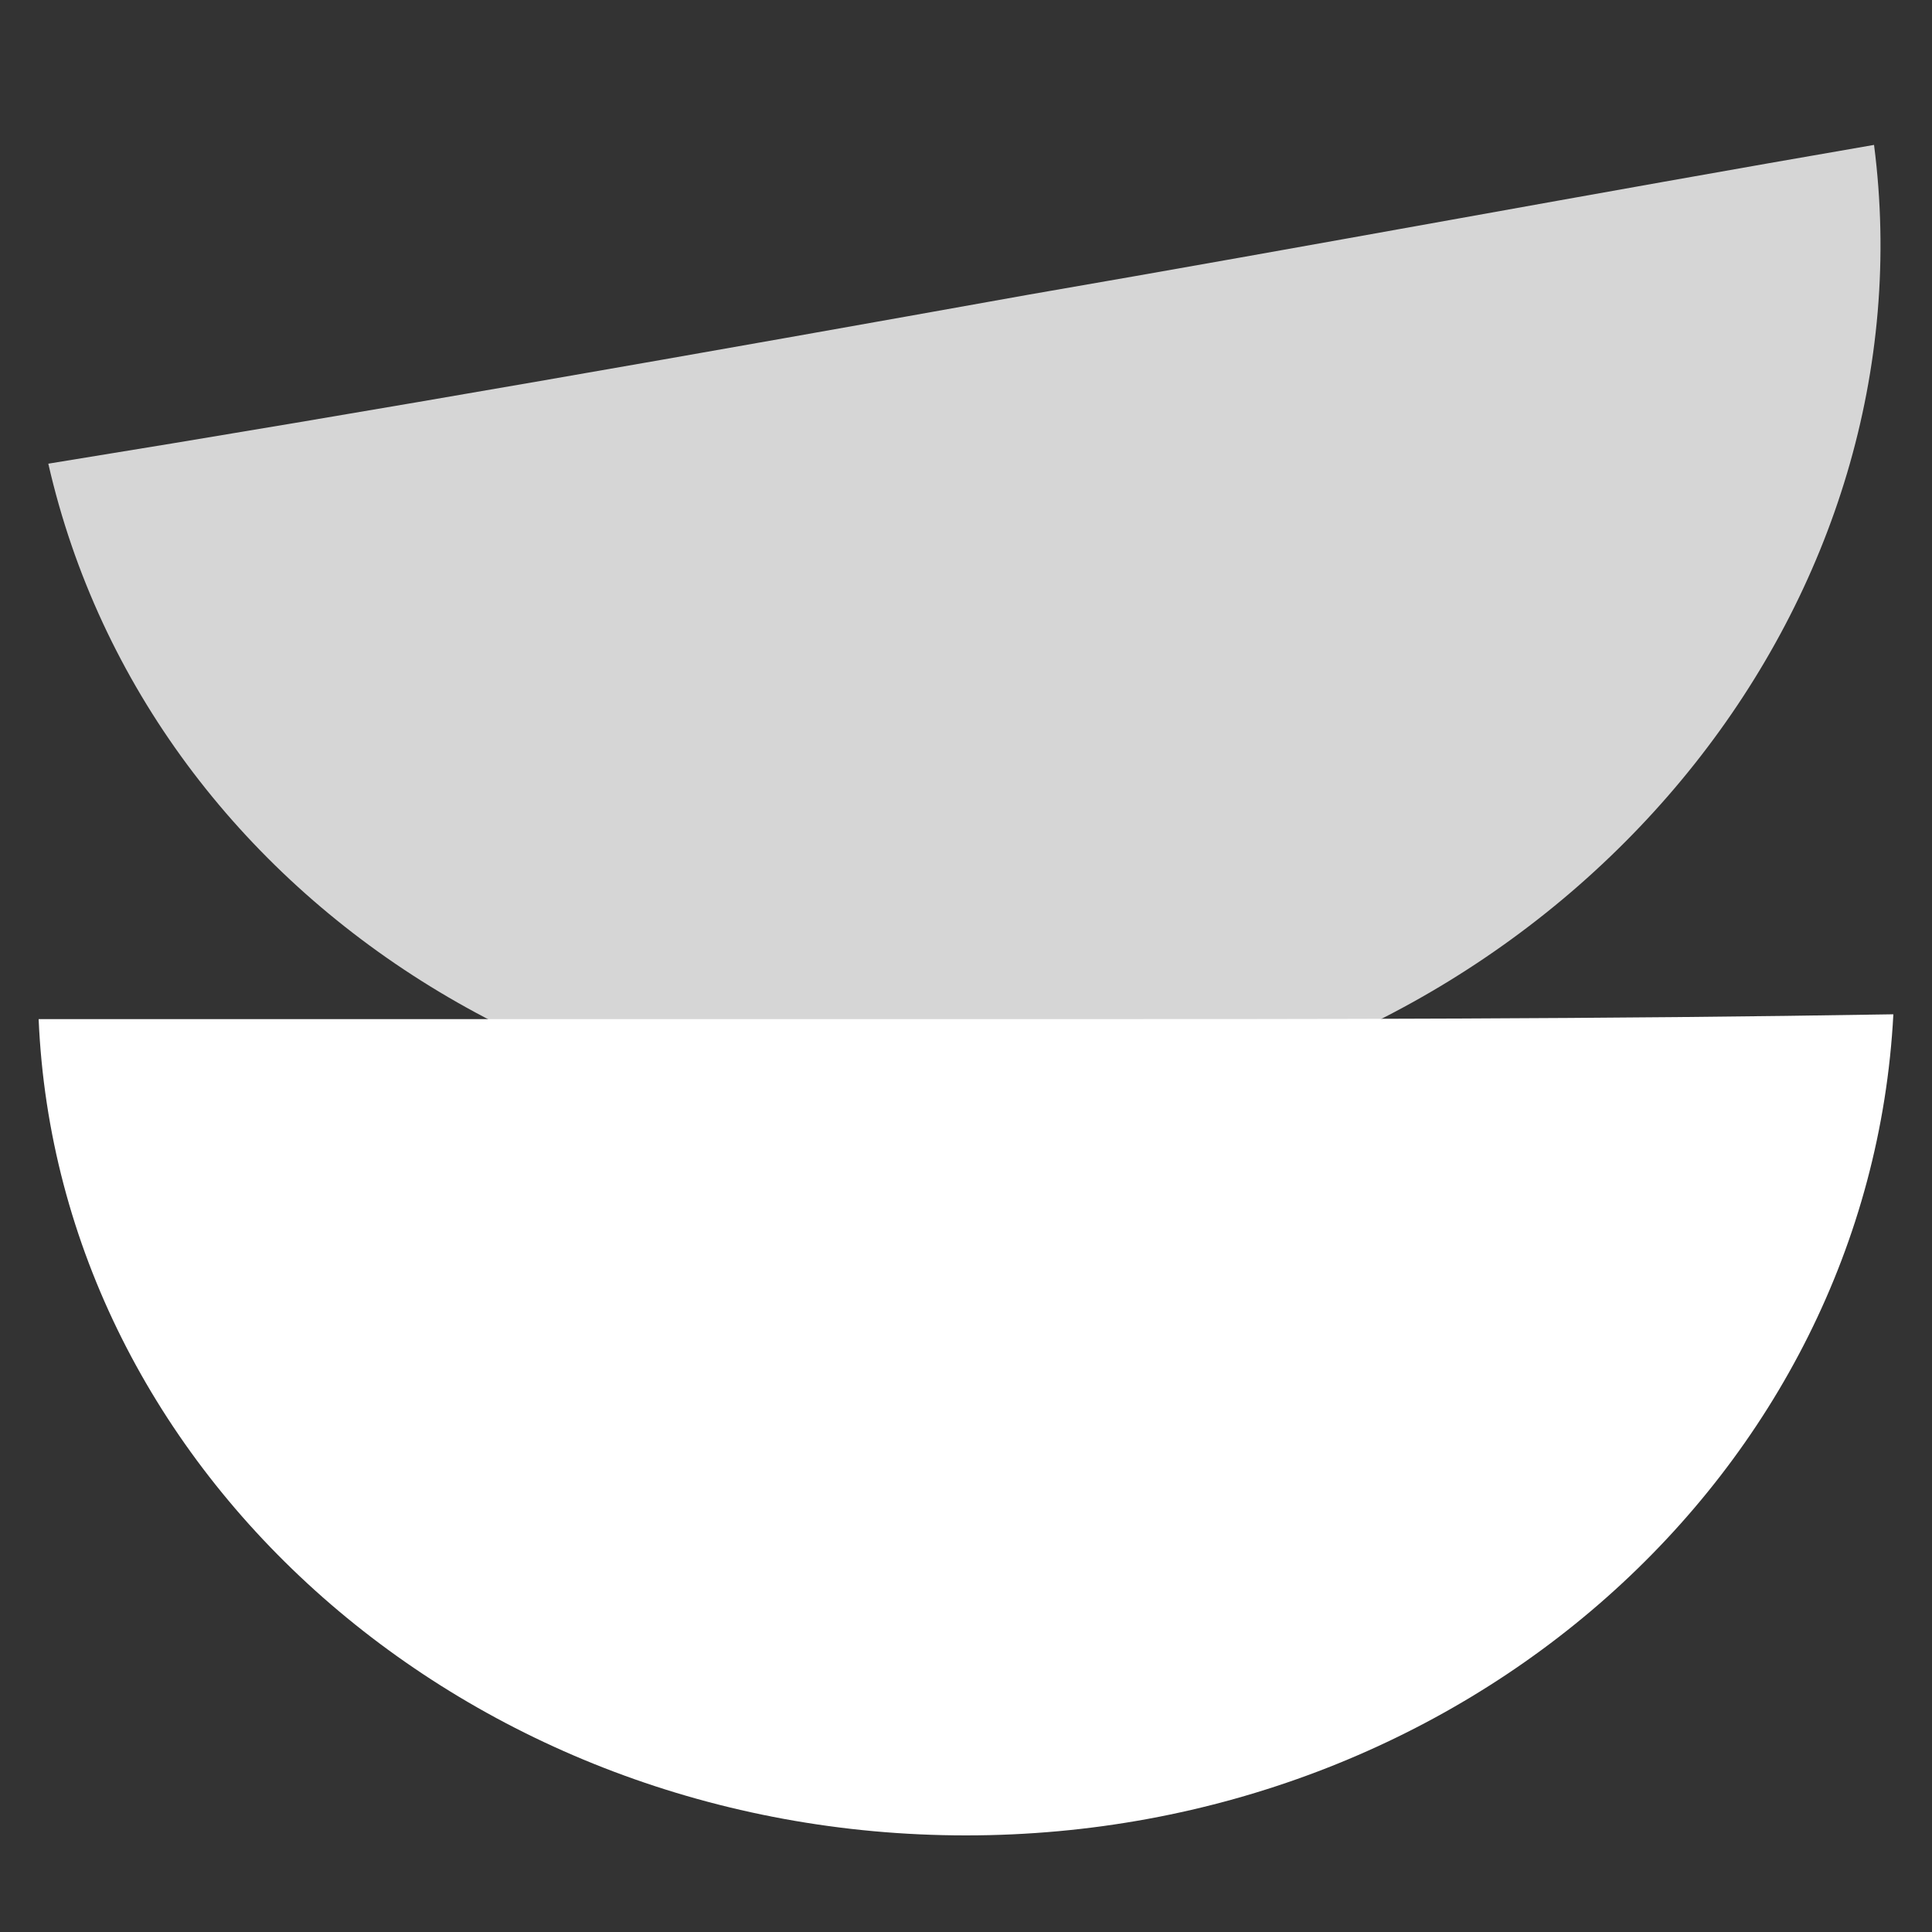 <?xml version="1.0" encoding="utf-8"?>
<!-- Generator: Adobe Illustrator 26.3.1, SVG Export Plug-In . SVG Version: 6.00 Build 0)  -->
<svg version="1.1" id="Layer_1" xmlns="http://www.w3.org/2000/svg" xmlns:xlink="http://www.w3.org/1999/xlink" x="0px" y="0px"
	 viewBox="0 0 40 40" style="enable-background:new 0 0 40 40;" xml:space="preserve">
<rect x="0" y="0" width="40" height="40" fill="#333333" stroke="none"/>
<style type="text/css">
	.st0{opacity:0.8;fill:#FFFFFF;}
	.st1{fill:#FFFFFF;}
</style>
<g>
	<path class="st0" d="M21.3,6.1C14.6,7.3,7.8,8.5,1,9.6C3.1,18.8,12.7,24.8,22.9,23C33,21.2,40,12.3,38.8,3C33,4,27.1,5.1,21.3,6.1z
		"/>
	<path class="st1" d="M21.4,21.1c-6.9,0-13.7,0-20.6,0C1.2,30.5,9.7,38,20,38c10.3,0,18.7-7.5,19.2-17
		C33.2,21.1,27.3,21.1,21.4,21.1z"/>
</g>
</svg>

